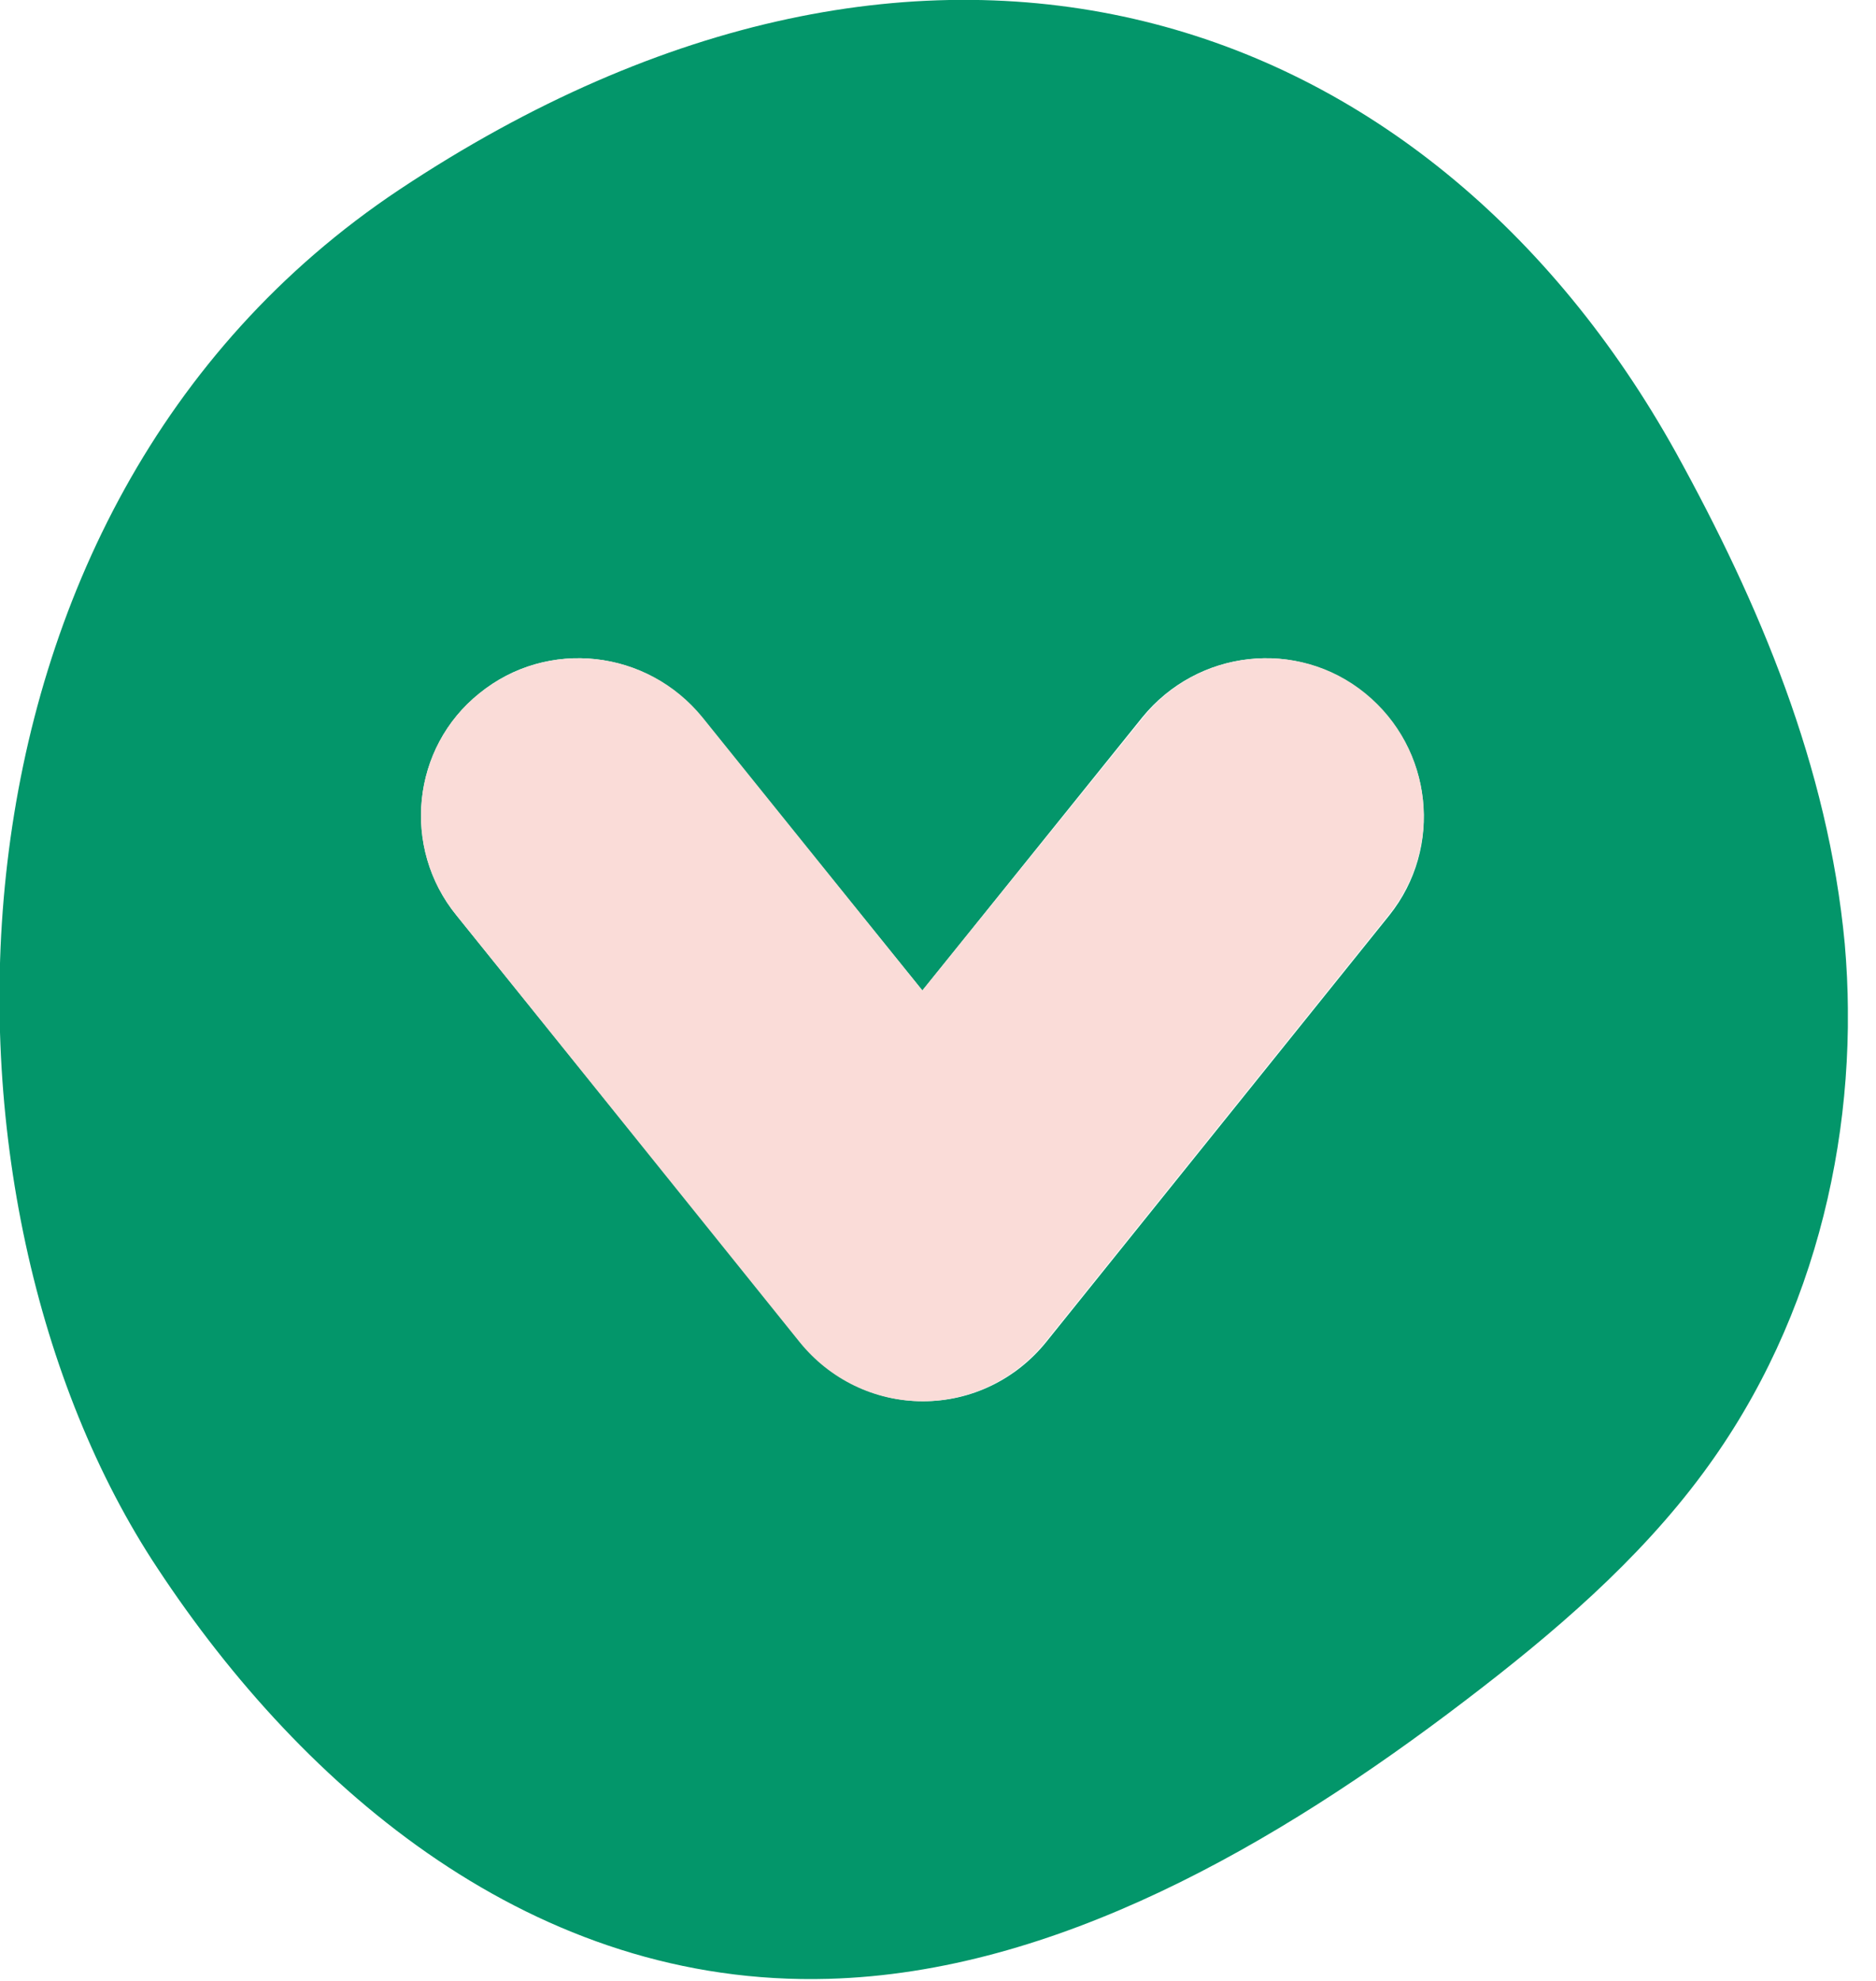 <svg width="18" height="19" viewBox="0 0 18 19" fill="none" xmlns="http://www.w3.org/2000/svg">
<g clip-path="url(#clip0_340_1240)">
<path d="M17.7 9.05C17.54 7.35 16.88 5.79 16.08 4.34C13.7 0.06 8.93 -1.57 3.83 1.82C-0.78 4.89 -0.81 11.54 1.51 15.04C2.92 17.18 5.13 19.06 7.95 18.98C10.12 18.92 12.24 17.7 14.06 16.31C14.9 15.67 15.72 14.97 16.34 14.13C17.46 12.62 17.85 10.75 17.7 9.05ZM13.33 8.78L10.04 12.87C9.75 13.23 9.32 13.44 8.86 13.44C8.4 13.44 7.97 13.23 7.68 12.87L4.38 8.78C3.85 8.13 3.95 7.17 4.6 6.65C5.25 6.12 6.21 6.23 6.73 6.88L8.85 9.5L10.96 6.88C11.49 6.23 12.44 6.12 13.09 6.65C13.75 7.18 13.85 8.13 13.33 8.78Z" fill="#03966A"/>
<path d="M13.1 6.65C12.45 6.12 11.49 6.23 10.97 6.88L8.85 9.5L6.74 6.88C6.21 6.23 5.26 6.12 4.6 6.65C3.95 7.17 3.85 8.13 4.38 8.78L7.67 12.87C7.96 13.23 8.39 13.44 8.85 13.44C9.31 13.44 9.74 13.23 10.03 12.87L13.32 8.78C13.85 8.13 13.75 7.18 13.1 6.65Z" fill="#FADCD8"/>
</g>
<defs>
<clipPath id="clip0_340_1240">
<rect width="17.73" height="18.99" fill="white"/>
</clipPath>
</defs>
</svg>
